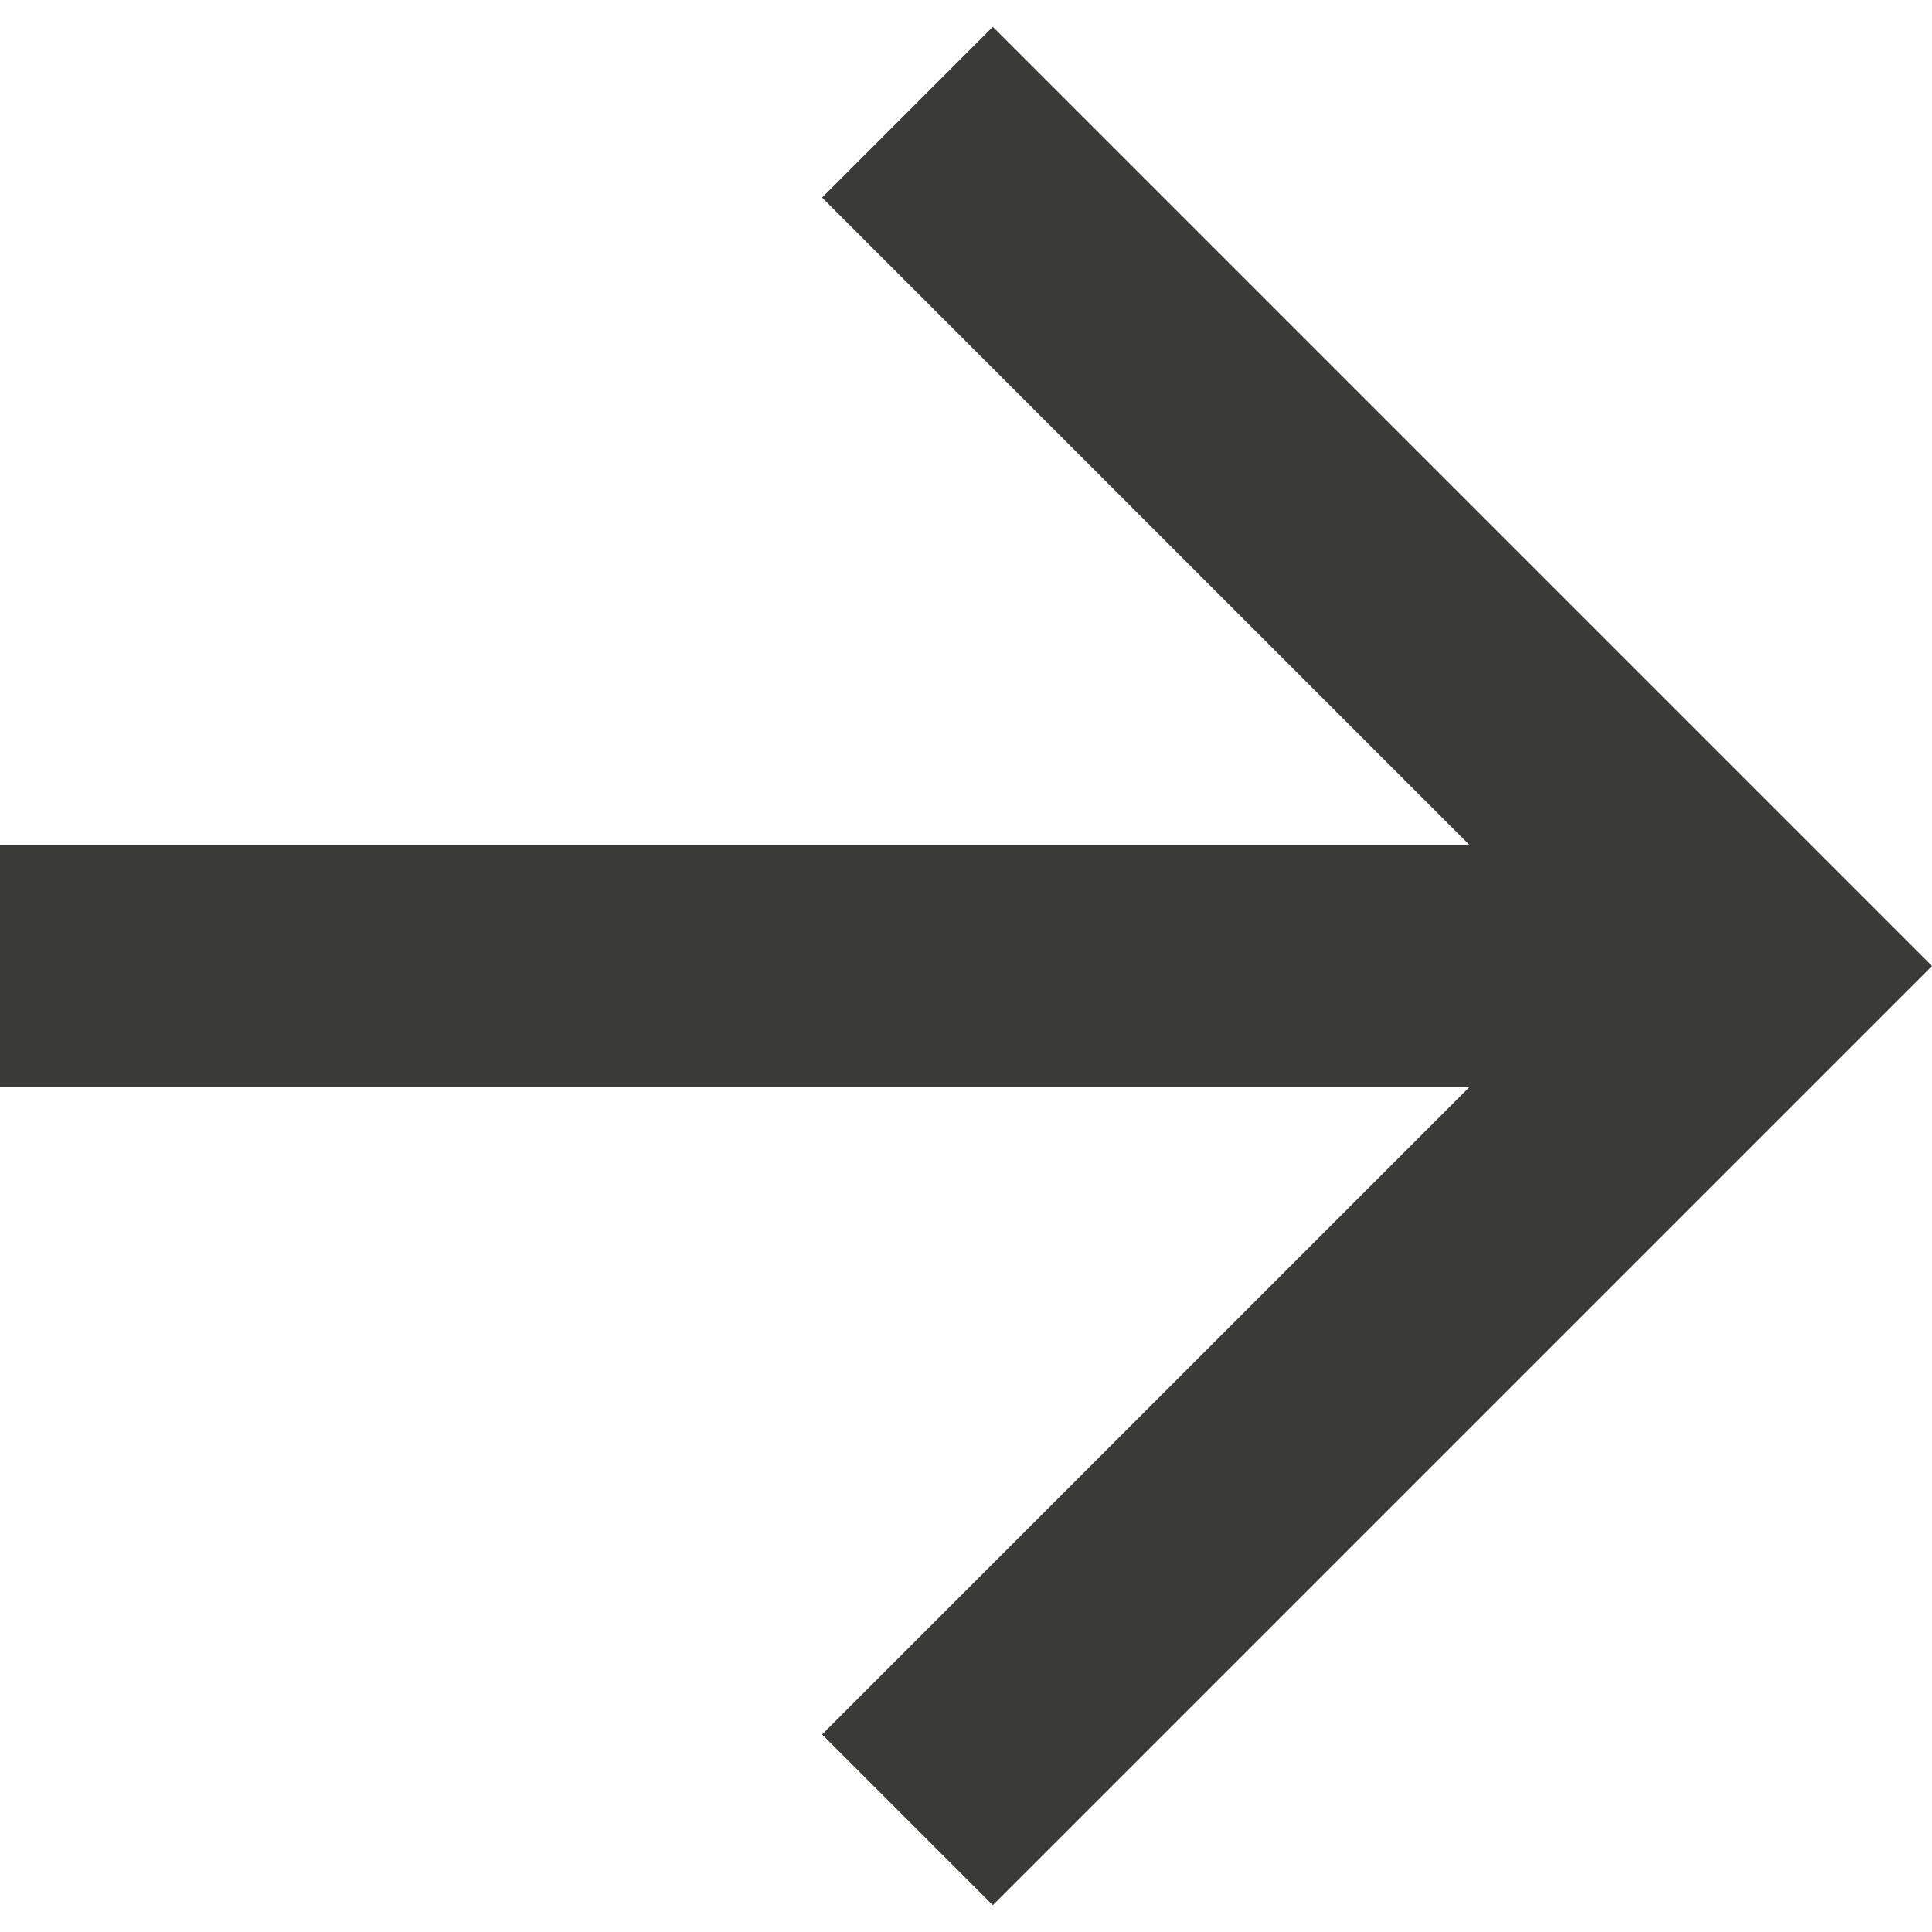 <?xml version="1.0" encoding="UTF-8"?> <svg xmlns="http://www.w3.org/2000/svg" xmlns:xlink="http://www.w3.org/1999/xlink" width="16px" height="16px" viewBox="0 0 16 16"> <!-- Generator: Sketch 58 (84663) - https://sketch.com --> <title>arrow-right-l</title> <desc>Created with Sketch.</desc> <g id="Page-1" stroke="none" stroke-width="1" fill="none" fill-rule="evenodd"> <g id="Button---Light" transform="translate(-1427, -2736)"> <g id="arrow-right-l" transform="translate(1423, 2732)"> <polygon id="Path" points="0 0 24 0 24 24 0 24"></polygon> <polygon id="Path" fill="#3A3A39" points="16.172 11 10.808 5.636 12.222 4.222 20 12 12.222 19.778 10.808 18.364 16.172 13 4 13 4 11"></polygon> </g> </g> </g> </svg> 